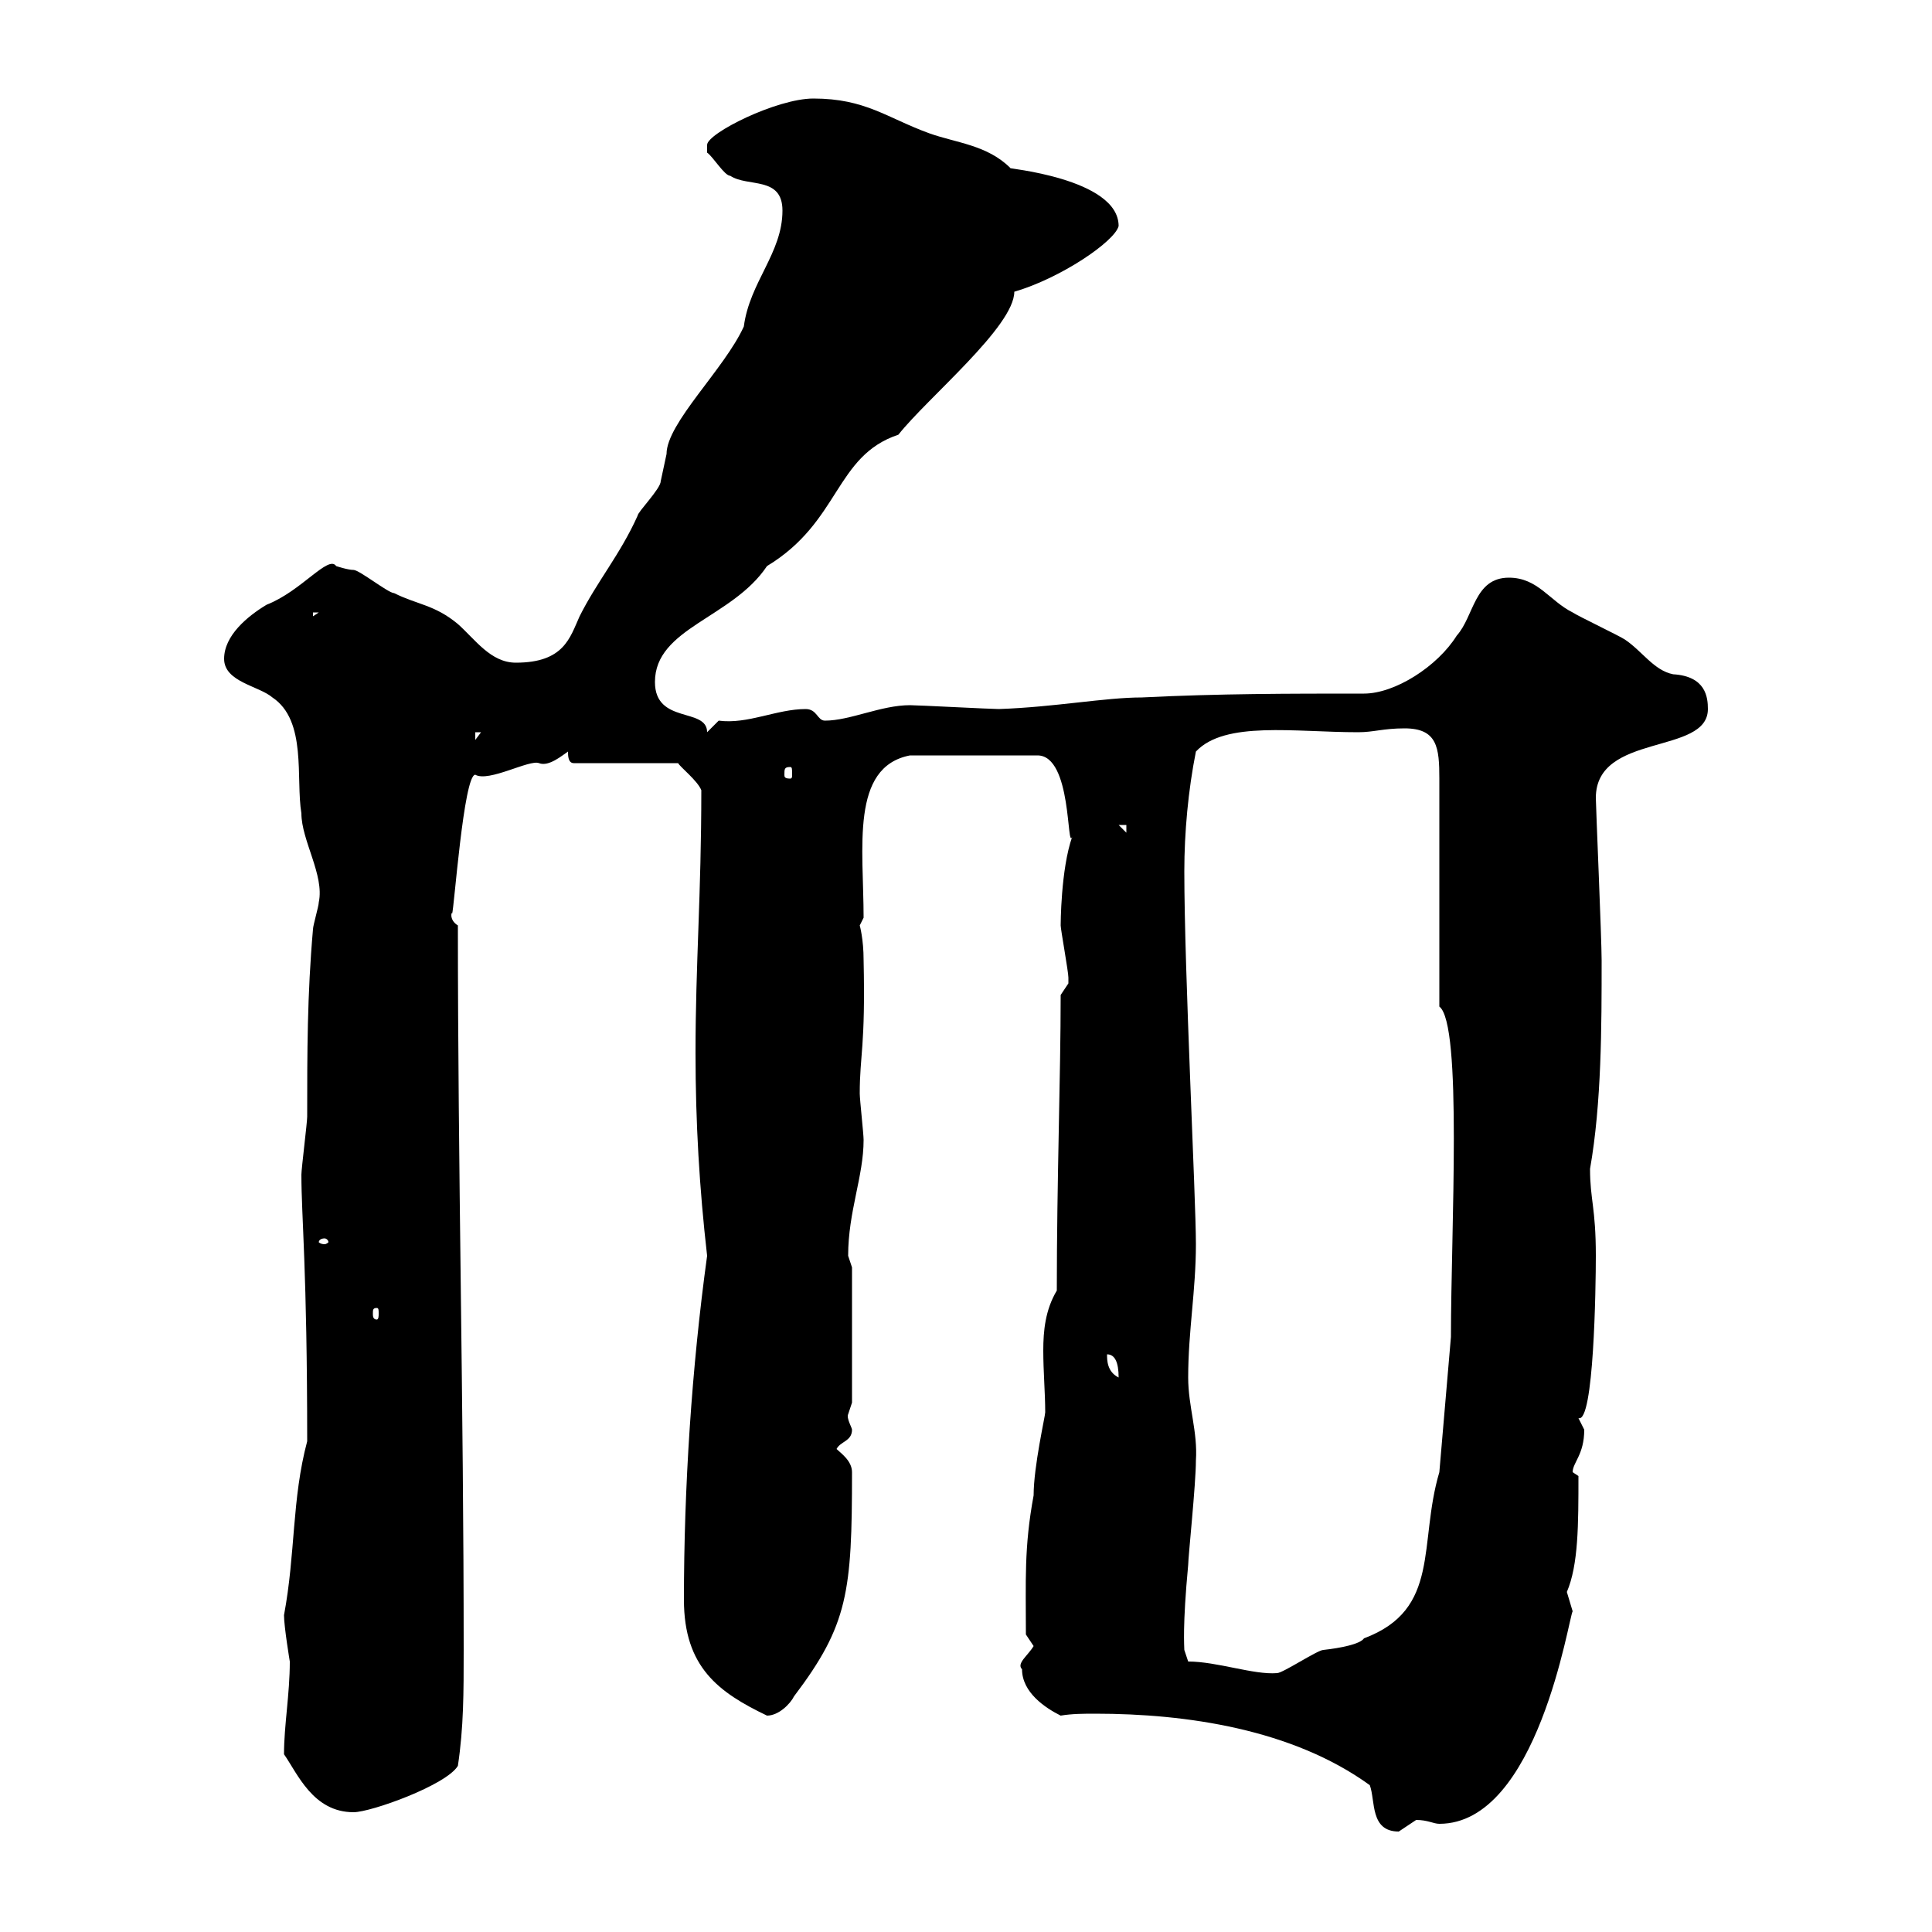<svg xmlns="http://www.w3.org/2000/svg" xmlns:xlink="http://www.w3.org/1999/xlink" width="300" height="300"><path d="M164.70 266.40C166.50 266.10 168.30 266.10 170.10 266.10C184.20 266.10 200.70 268.50 212.70 277.20C213.60 279.60 212.70 284.40 217.20 284.40C217.20 284.40 219.90 282.60 219.90 282.60C221.70 282.60 222.60 283.20 223.50 283.20C238.80 283.20 243.60 251.10 244.20 250.20C244.20 250.20 243.30 247.20 243.30 247.20C245.10 243 245.10 236.70 245.10 229.20C245.10 229.20 244.20 228.60 244.20 228.60C244.20 227.10 246 225.90 246 222C246 222 245.10 220.20 245.10 220.20C247.50 221.10 247.80 199.80 247.80 195C247.80 187.50 246.90 186.30 246.90 181.50C248.70 171.30 248.70 159.30 248.70 149.10C248.70 145.80 247.80 125.10 247.80 123.90C247.80 113.70 265.20 117.30 265.20 110.10C265.20 108.30 264.90 105 259.80 104.70C256.80 104.10 255 101.10 252.30 99.30C251.40 98.70 245.10 95.70 244.20 95.10C240.60 93.30 238.80 89.70 234.30 89.70C228.90 89.70 228.90 95.70 226.20 98.70C223.20 103.50 216.60 107.70 211.80 107.70C200.10 107.70 189.30 107.70 177.30 108.30C171.60 108.30 163.80 109.80 155.10 110.10C153.90 110.10 142.50 109.50 141.30 109.50C136.80 109.50 132 111.90 128.10 111.90C126.90 111.90 126.90 110.10 125.10 110.10C120.60 110.10 116.10 112.50 111.60 111.90C111.60 111.90 109.80 113.70 109.80 113.70C109.80 109.80 101.70 112.50 101.70 105.90C101.70 97.50 113.70 96 119.10 87.90C130.50 81 129.60 70.80 139.50 67.50C144 61.80 157.50 50.70 157.50 45.30C164.70 43.20 173.10 37.50 173.70 35.10C173.70 27.60 155.70 26.10 156.90 26.10C153.30 22.50 148.50 22.20 144.30 20.70C137.70 18.30 134.40 15.30 126.30 15.30C120.60 15.30 109.80 20.70 109.80 22.50C109.80 22.50 109.80 23.70 109.80 23.70C110.70 24.30 112.50 27.30 113.40 27.30C116.10 29.10 121.50 27.30 121.50 32.70C121.50 39.30 116.40 43.80 115.50 50.70C112.50 57.30 103.50 65.70 103.50 70.50C103.50 70.50 102.60 74.70 102.60 74.70C102.60 75.90 99 79.50 99 80.10C96.30 86.10 92.70 90.30 90 95.70C88.50 99 87.60 102.90 80.10 102.90C76.20 102.90 73.80 99.30 71.10 96.90C67.50 93.90 64.80 93.90 61.20 92.10C60.30 92.10 55.80 88.50 54.90 88.50C54 88.50 52.20 87.90 52.20 87.90C51 86.10 46.80 91.80 41.40 93.90C38.40 95.70 34.80 98.70 34.80 102.30C34.80 105.90 40.20 106.50 42.30 108.30C47.70 111.90 45.90 120.90 46.80 126.30C46.80 130.50 50.40 135.90 49.50 140.10C49.50 140.70 48.60 143.70 48.60 144.30C47.70 154.50 47.70 163.50 47.70 173.40C47.70 174.30 46.80 181.50 46.80 182.40C46.80 189 47.70 197.10 47.70 223.80C45.30 232.80 45.90 241.20 44.10 250.80C44.10 252.60 45 258 45 258C45 263.10 44.10 267.90 44.10 272.40C46.20 275.40 48.60 281.40 54.90 281.40C57.60 281.40 69.30 277.20 71.10 274.20C72 268.20 72 262.80 72 256.20C72 218.40 71.10 181.50 71.10 143.70C69.60 142.80 70.20 141.30 70.20 141.90C70.50 141.30 72 120.30 73.80 120.30C75.90 121.50 82.20 117.90 83.70 118.50C85.20 119.10 87.30 117.30 88.20 116.70C88.20 117.30 88.20 118.50 89.10 118.50L105.30 118.50C105.60 119.10 108.30 121.20 108.90 122.70C108.90 138.90 108 149.70 108 163.50C108 174.30 108.60 184.50 109.80 195C107.40 212.40 106.20 231 106.20 248.40C106.20 258.90 111.60 262.80 119.10 266.40C120.90 266.40 122.70 264.60 123.30 263.40C131.70 252.30 132.30 247.20 132.30 228.60C132.30 226.80 130.50 225.60 129.90 225C130.50 223.80 132.30 223.80 132.30 222C132.30 221.70 131.40 220.20 131.70 219.60C131.70 219.60 132.30 217.80 132.30 217.80L132.30 196.80C132.30 196.80 131.70 195 131.70 195C131.70 188.10 134.10 182.70 134.10 177C134.10 176.10 133.50 170.70 133.50 169.80C133.50 163.80 134.40 162.60 134.10 149.10C134.10 145.80 133.50 143.70 133.50 143.70C133.50 143.70 134.10 142.50 134.10 142.50C134.10 131.70 132 119.10 141.30 117.30L161.10 117.30C166.50 117.30 165.60 132.30 166.50 129.90C164.70 135 164.70 143.70 164.70 143.70C164.70 144.30 165.90 150.90 165.90 151.80C165.90 151.80 165.90 151.80 165.90 152.70C165.90 152.70 164.70 154.50 164.70 154.50C164.70 167.10 164.10 183.30 164.10 200.40C162.30 203.40 162 206.70 162 209.70C162 213 162.30 216.30 162.30 219.30C162.30 219.90 160.50 227.70 160.50 232.20C159 240.30 159.30 245.40 159.30 253.80C159.30 253.80 160.50 255.60 160.50 255.60C159.60 257.10 157.80 258.30 158.70 259.20C158.70 262.80 162.30 265.20 164.70 266.40ZM184.50 258L183.90 256.20C183.90 255.60 183.60 252.60 184.50 243C184.50 241.80 185.70 230.40 185.70 226.80C186 222.30 184.50 218.40 184.50 213.90C184.50 206.70 185.70 200.40 185.70 193.20C185.70 186 183.90 150.90 183.90 135.30C183.90 129.30 184.50 122.70 185.70 116.70C190.20 111.90 201 113.70 210.90 113.70C213.30 113.70 214.80 113.10 218.10 113.10C223.20 113.10 223.50 116.10 223.50 120.90L223.50 156.30C227.10 159 225.30 191.10 225.30 207.60L223.50 228.60C220.20 239.70 223.80 249.90 211.80 254.40C211.20 255.30 208.20 255.90 205.50 256.20C204.60 256.20 199.20 259.80 198.30 259.80C194.70 260.10 189 258 184.50 258ZM171.90 210.30C173.10 210.30 173.70 211.50 173.70 213.90C171.90 213 171.90 211.20 171.90 210.30ZM58.50 203.10C58.80 203.10 58.80 203.40 58.80 204C58.80 204.30 58.80 204.90 58.50 204.90C57.90 204.90 57.90 204.30 57.90 204C57.90 203.40 57.90 203.10 58.50 203.10ZM50.40 192.30C50.70 192.30 51 192.60 51 192.90C51 192.90 50.70 193.20 50.40 193.20C49.80 193.20 49.50 192.90 49.50 192.90C49.50 192.60 49.80 192.30 50.40 192.30ZM173.70 128.10L174.90 128.10L174.90 129.30ZM122.70 119.10C123 119.10 123 119.40 123 120.30C123 120.60 123 120.90 122.70 120.90C121.80 120.90 121.80 120.60 121.80 120.30C121.80 119.40 121.80 119.10 122.70 119.10ZM73.80 113.70L74.70 113.70L73.80 114.90ZM48.60 95.10L49.50 95.10L48.60 95.70Z"/></svg>